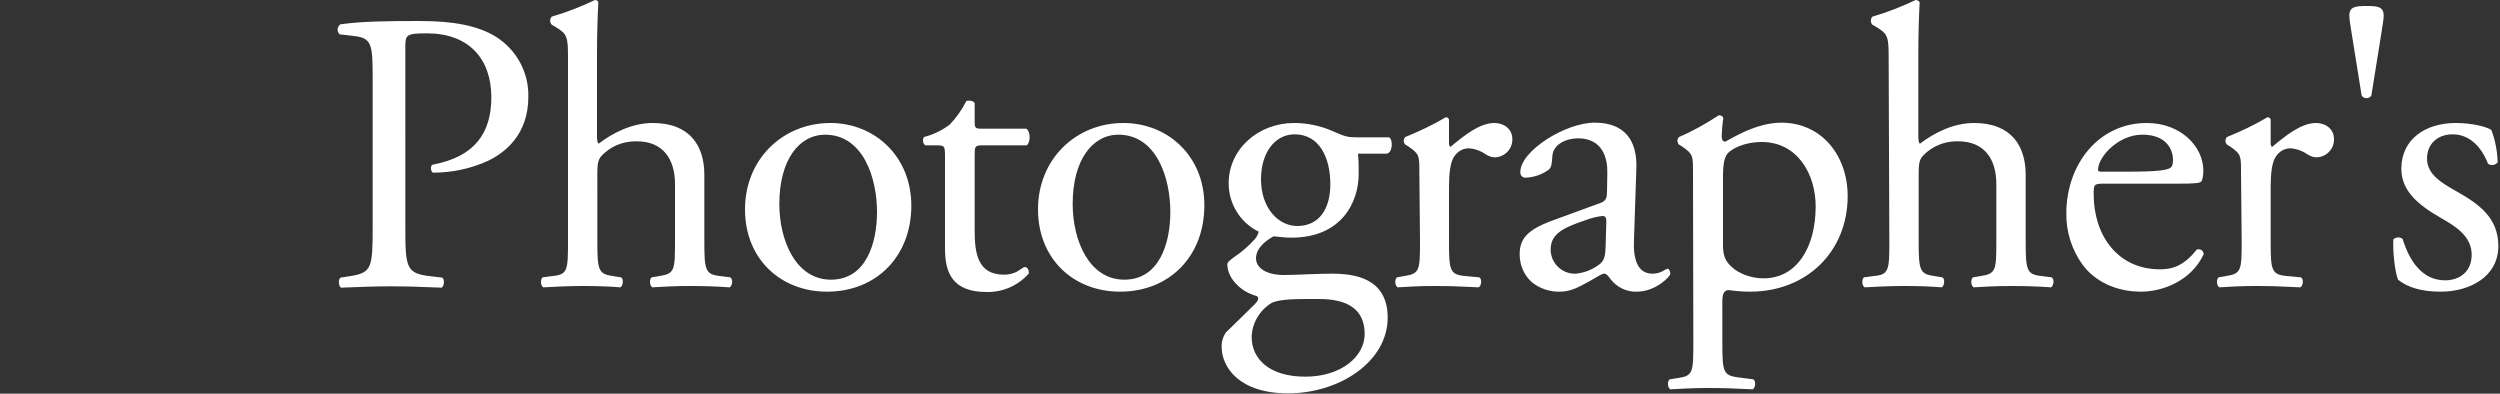 <svg xmlns="http://www.w3.org/2000/svg" width="750" height="118.1"><rect width="100%" height="100%" fill="#333333" stroke="none"/><path d="M121.6 14.3c0-3.8.1-4.3 6.5-4.3 12.5 0 19.3 7.6 19.3 19.2 0 10.4-4.7 17.8-17.6 20.2-.7.2-.7 2 .1 2.4 5.7 0 11.4-1.2 16.6-3.6 5.2-2.5 12-8 12-19.1.2-7.3-3.5-14.1-9.6-18-5.6-3.5-13.1-4.8-23-4.8s-17.4.1-23.8 1c-.9.7-1.1 1.9-.4 2.8l.2.2 4.3.5c5.4.6 5.6 2.6 5.6 12.8v44.3c0 12.6-.2 14-7.2 15l-2.5.4c-.7.7-.5 2.6.2 3 5.3-.2 9.6-.4 14.6-.4 4.8 0 8.8.1 15.6.4.7-.4 1-2.4.2-3l-3.2-.4c-7.7-.8-7.9-2.4-7.9-15V14.3zm48.8 58.1c0 8.6-.1 10-4.6 10.4l-3 .4c-.8.6-.6 2.6.2 3 3.8-.2 7.4-.4 11.8-.4 4.2 0 7.7.1 11.3.4.8-.4 1.1-2.5.2-3l-2.5-.4c-4.3-.6-4.6-1.8-4.6-10.4V52.2c0-4.2.4-4.8 2.5-6.6 2.6-2.2 6-3.3 9.4-3.2 7.7 0 11.4 5.2 11.4 12.8v17.2c0 8.6-.1 9.7-4.6 10.4l-2.4.4c-.8.6-.6 2.6.2 3 3.2-.2 6.8-.4 11.2-.4 4.2 0 7.7.1 12 .4.8-.4 1.1-2.4.2-3l-3.2-.4c-4.3-.5-4.6-1.8-4.6-10.4v-20c0-8.4-4.1-15.5-15.5-15.5-6.1 0-11.9 2.9-16.2 6.2-.4-.2-.5-1.2-.5-2.3V15.6c0-5.3.2-11.3.4-14.9 0-.4-.5-.7-1-.7-4.2 2-8.5 3.7-13 5-.6.7-.6 1.7 0 2.4l1.2.7c3.6 2.2 3.7 2.9 3.7 10v54.3zm78.7-35.5c-14.2 0-25.6 10.8-25.6 25.9 0 15 10.8 24.7 24.6 24.7 15 0 25.3-10.8 25.3-25.8 0-14.7-10.9-24.8-24.3-24.8zm14 26.7c0 9.2-3.2 20.3-13.8 20.3s-15.5-11.8-15.5-22.7c0-13.2 5.9-20.8 13.8-20.8 11.4.1 15.5 13 15.5 23.2zm44.9-20c1.1-.7 1.3-4-.1-5h-13.3c-2 0-2.2-.1-2.2-2.3v-5.4c-.5-.8-1.9-.8-2.5-.6-1.3 2.6-3 5-5 7.1-2.3 1.7-4.9 3-7.7 3.7-.5.8-.4 1.9.4 2.5h3.4c2.4 0 2.5.2 2.5 3.5v27.5c0 7.2 2.2 13 12.5 13 4.8.1 9.4-1.9 12.6-5.5.2-.7-.2-2-1.2-2-.4 0-1.9 1.3-3 1.7-1 .4-2.1.6-3.2.6-7.9 0-8.8-6.4-8.8-13.3V46.5c0-2.5.1-2.9 2.2-2.9H308zm29-6.7c-14.2 0-25.6 10.8-25.6 25.9 0 15 10.8 24.7 24.6 24.7 15 0 25.3-10.8 25.3-25.8.1-14.7-10.8-24.8-24.3-24.8zm14.1 26.7c0 9.2-3.2 20.3-13.8 20.3s-15.5-11.8-15.5-22.7c0-13.2 5.9-20.8 13.8-20.8 11.4.1 15.5 13 15.5 23.2zM407 41.2c-2.6 0-3.5-.2-7.3-1.9-3.6-1.6-7.6-2.4-11.5-2.4-10.7 0-19.6 7.8-19.6 18.1 0 6.2 3.5 11.8 9 14.5-.2.9-.6 1.6-1.2 2.3-1.9 2.1-4 3.9-6.4 5.5-1.3 1-1.8 1.4-1.8 2 0 4.2 4.1 8.3 8.8 9.5 1.1.7.1 1.8-1 2.9-2.8 2.8-6.1 5.9-8.2 8-.9 1.3-1.4 2.9-1.3 4.4 0 6 5.2 13.9 19.9 13.9 15.6 0 29.9-9.6 29.9-22.7 0-12-10.1-13.2-16.8-13.2-5.3 0-10.2.4-14.3.4-5.6 0-8.4-2.3-8.4-5 0-3.5 3.8-5.8 5.3-6.6 1.4.1 3.1.4 5.3.4 15.2 0 20.2-10.8 20.2-19.1 0-2 0-4.1-.2-6.1h8.6c1.8-.2 2-4.3.7-4.9H407zm-11.3 48.5c8.6 0 13.7 3.1 13.7 10.5 0 6.8-7.1 12.8-17.8 12.8-10.9 0-16.1-5.4-16.1-11.9.1-4.1 2.3-7.9 5.8-10.1 1.7-1.1 6.5-1.3 10.3-1.3h4.1zm-6.5-21.9c-5.8 0-10.9-5.5-10.9-14 0-8.2 4.3-13.5 10.1-13.5 7.3 0 10.7 6.8 10.7 15 0 7.4-3.4 12.5-9.9 12.5zm36.8 4.6c0 8.6-.1 9.7-4.6 10.4l-2.3.4c-.8.6-.6 2.6.2 3 3.1-.2 6.7-.4 11-.4 4.2 0 7.7.1 13.3.4.8-.4 1.1-2.4.2-3l-4.3-.4c-4.6-.4-4.8-1.8-4.8-10.4V56.1c0-4.1.4-7.6 1.6-9.2 1-1.5 2.6-2.4 4.3-2.4 1.9.1 3.7.8 5.3 1.9.8.5 1.7.8 2.6.8 2.9-.1 5.3-2.5 5.2-5.5 0-2.9-2.4-4.8-5.4-4.8-4.4 0-9 3.7-13.2 7.2-.3-.3-.4-.7-.4-1.1v-7c0-.5-.5-.9-1-.8-3.9 2.3-7.9 4.2-12.1 5.9-.6.6-.6 1.5-.1 2.2l1.1.7c3.2 2.2 3.2 2.8 3.2 7.4l.2 21zm39.9-6.3c-7.7 2.8-10 5.5-10 10.2 0 3.2 1.3 6.3 3.7 8.4 2.4 1.9 5.4 2.9 8.4 2.8 3.4 0 6-1.6 8.6-3 2.4-1.3 3.8-2.4 4.7-2.4.7 0 1.4 1 1.9 1.7 1.9 2.4 4.8 3.8 7.8 3.7 5.9 0 10.1-4.7 10.1-5.3 0-.8-.4-1.6-.8-1.6-.6.2-1.1.5-1.6.8-.9.5-2 .7-3 .7-4.7 0-5.8-4.9-5.5-10.4l.7-20.9c.4-9-3.8-14-12.5-14-8.8 0-22.3 8.5-22.3 14.8-.1.8.5 1.6 1.3 1.7h.3c2.5-.1 4.8-.9 6.8-2.3 1-.7 1.1-2.2 1.2-4.1.2-3.7 4.3-5.4 7.7-5.4 7.4 0 8.9 6 8.8 10.4l-.1 5.5c0 1.8-.2 2.9-2 3.5l-14.2 5.2zm-.7 8.8c0-4.7 3.5-6.5 10.6-8.9 1.6-.6 3.2-1 4.9-1.2.7 0 1.2.2 1.2 1.6l-.2 7.1c-.1 2.5-.1 4.2-1.6 5.6-2.1 1.7-4.6 2.7-7.3 3-4 .2-7.4-2.9-7.6-6.9v-.3zM508 103c0 8.6-.1 9.8-4.6 10.4l-2.5.4c-.8.6-.6 2.6.2 3 3.4-.2 7-.4 11.3-.4 4.2 0 7.7.1 13.4.4.8-.4 1.1-2.4.2-3l-4.7-.6c-4.3-.6-4.6-1.7-4.6-10.2V90.4c0-2.5.6-3.1 1.7-3.4 2.2.3 4.4.5 6.6.5 17 0 29.3-12 29.3-28.7 0-12.1-7.8-22-19.9-22-7.7 0-15.2 4.9-16.8 5.7-.8 0-1.1-.7-1.1-1.6.1-1.8.2-3.7.5-5.5-.2-.6-.8-.9-1.4-.8-3.8 2.5-7.7 4.7-11.9 6.5-.6.6-.6 1.5-.1 2.2l1.1.7c3.2 2.2 3.2 2.8 3.2 7.4l.1 51.6zm8.9-49.9c0-4 .4-5.8 1.4-7.1 1.3-1.4 5-3.4 10.2-3.4 10.8 0 16.2 9.7 16.2 19.3 0 12.5-5.8 21.6-15.6 21.6-3.1 0-6.1-.9-8.6-2.6-2.4-1.9-3.6-3.4-3.6-7.2V53.1zm49.9 19.3c0 8.6-.1 10-4.6 10.4l-3 .4c-.8.6-.6 2.6.2 3 3.8-.2 7.4-.4 11.8-.4 4.2 0 7.7.1 11.3.4.8-.4 1.1-2.5.2-3l-2.5-.4c-4.3-.6-4.6-1.8-4.6-10.4V52.2c0-4.2.4-4.8 2.5-6.6 2.6-2.2 6-3.3 9.4-3.2 7.7 0 11.4 5.2 11.4 12.8v17.2c0 8.6-.1 9.7-4.6 10.4l-2.4.4c-.8.6-.6 2.6.2 3 3.2-.2 6.8-.4 11.2-.4 4.2 0 7.7.1 12 .4.8-.4 1.1-2.4.2-3l-3.2-.4c-4.3-.5-4.6-1.8-4.6-10.4v-20c0-8.4-4.1-15.5-15.5-15.5-6.1 0-11.9 2.9-16.2 6.2-.4-.2-.5-1.2-.5-2.3V15.6c0-5.3.2-11.3.4-14.9-.2-.4-.7-.7-1.2-.7-4.2 2-8.5 3.7-13 5-.6.7-.6 1.7 0 2.4l1.2.7c3.6 2.2 3.7 2.9 3.7 10l.2 54.3zm86.6-17.3c5 0 6.7-.1 7.1-.8.4-1 .5-2.1.5-3.1 0-7.2-6.7-14.3-17-14.3-14.4 0-24.1 12.4-24.1 27.1-.1 5.6 1.7 11.1 5 15.6 3.5 4.6 9.6 7.9 17.4 7.9 6.2 0 14.9-3 18.8-11.2 0-.9-.7-1.6-1.6-1.5-.2 0-.4 0-.5.1-3.7 4.7-7.1 5.9-11 5.9-12.8 0-19.9-10.3-19.9-22.5 0-3 .1-3.2 3.2-3.2h22.1zm-23.2-3.6c-.8 0-.8-.4-.8-.6.1-4 6.2-10.5 13.3-10.5 7 0 9.2 4.2 9.2 7.6 0 1.6-.4 2-.7 2.3-1 .7-3.6 1.2-12.5 1.2h-8.5zm42.3 20.9c0 8.6-.1 9.7-4.6 10.4l-2.3.4c-.8.6-.6 2.6.2 3 3.1-.2 6.7-.4 11-.4 4.2 0 7.7.1 13.3.4.8-.4 1.1-2.4.2-3l-4.3-.4c-4.6-.4-4.8-1.8-4.8-10.4V56.1c0-4.1.4-7.6 1.6-9.2 1-1.5 2.6-2.4 4.3-2.4 1.9.1 3.7.8 5.3 1.9.8.5 1.7.8 2.6.8 2.9-.1 5.3-2.5 5.2-5.5 0-2.9-2.4-4.8-5.4-4.8-4.4 0-9 3.7-13.2 7.2-.3-.3-.4-.7-.4-1.1v-7c0-.5-.5-.9-1-.8-3.9 2.3-7.9 4.2-12.1 5.9-.6.6-.6 1.5-.1 2.2l1.1.7c3.2 2.2 3.2 2.8 3.2 7.4l.2 21zM710 1.8c-3.4 0-5.2.2-5.2 2.9 0 .8.2 2.2.6 4.7l3.1 19.3c.6.8 1.7 1 2.5.4.1-.1.3-.2.4-.4l3.1-19.3c.4-2.5.6-3.8.6-4.7 0-2.7-1.8-2.9-5.1-2.9zm26.7 35.1c-9.1 0-16.3 4.9-16.3 13.7 0 6.6 4.9 10.8 11.9 14.8 4.4 2.5 9.2 5.5 9.2 11 0 5.2-3.7 7.7-8 7.7-6.8 0-10.7-5.8-12.7-12.4-.8-.7-2-.6-2.8.1-.2 4 .5 9.8 1.4 12.1 3 2.4 7.2 3.6 12.8 3.6 8.9 0 17.3-4.6 17.3-13.7 0-8.5-5.9-12.6-12.2-16.2-4.2-2.4-9.2-5-9.2-10 0-4.3 3-7.3 7.7-7.3 4.9 0 8.5 3.5 10.6 8.8.9.7 2.2.5 2.9-.4-.1-3.3-.7-6.6-1.9-9.7-1.2-.9-5.6-2.1-10.7-2.1zm65.2 34.5c2.2 5.2 4 10.5 5.5 16 .6.2 1.2.4 1.8.4.5 0 .9-.1 1.3-.4 2-6.4 7.7-20.3 12.5-31.3l6.5-14.8c5.4-12.2 10.1-22 13.4-27.6 1.6-2.5 3.4-4 6.2-4.2l3.6-.2c.6-.6.6-2.5-.2-3-4 .2-7.7.4-11.6.4-4.6 0-9.1-.1-12.5-.4-.9.7-1 2.1-.3 3l2.2.2c4.2.5 5.4 1.4 5.4 2.3-.1 1.6-.4 3.2-1.1 4.7-2 5.2-7.7 18.7-11.2 26.9-2.8 6.4-7.8 18.7-11.5 26.7-6-13.7-11.5-27.5-17-41.4-2.3-5.5-4.3-11.1-6-16.8.1-1 1.1-1.7 5.6-2.3l1.8-.2c.8-.9.7-2.2-.2-3-5 .2-9.2.4-14.5.4-5.2 0-9-.1-12.5-.4-.9.7-1.1 1.9-.4 2.8 0 .1.1.1.2.2l2.2.2c5.2.6 7 3.1 9.7 9.8l21.1 52zm60.9-34.5c-14.2 0-25.6 10.8-25.6 25.9 0 15 10.8 24.7 24.6 24.7 15 0 25.3-10.8 25.3-25.8.1-14.7-10.8-24.8-24.3-24.8zm14.1 26.7c0 9.2-3.2 20.3-13.8 20.3s-15.5-11.8-15.5-22.7c0-13.2 5.9-20.8 13.8-20.8 11.4.1 15.5 13 15.5 23.2zm23.9 8.8c0 8.6-.1 9.8-4.6 10.4l-2.5.4c-.8.6-.6 2.6.2 3 3.4-.2 7-.4 11.3-.4 4.2 0 7.7.1 11.3.4.8-.4 1.1-2.4.2-3l-2.5-.4c-4.3-.6-4.6-1.8-4.6-10.4V50.8c0-4.9.2-10.7.5-14.9-.2-.5-.7-.8-1.2-.7-4 2.3-8.1 4.3-12.4 5.9-.6.6-.6 1.5-.1 2.2l1.1.7c3.2 2.2 3.2 2.8 3.2 7.4l.1 21zm3.9-61.5c-3.4-.1-6.3 2.5-6.5 6v.5c-.1 3.3 2.5 5.9 5.8 6h.3c3.4 0 6.4-1.9 6.4-6.2.1-3.3-2.4-6.1-5.7-6.2-.1-.1-.2-.1-.3-.1zm46.1 26c-19.9 0-29.1 13.8-29.1 26.8 0 7.8 2.8 13.7 7 17.8s10.1 6.1 16.4 6.1c7 0 16-3.4 20-12.2-.1-1-1-1.8-2.1-1.7h-.1c-2.8 4.1-6.4 7.2-13.3 7.2-12.8 0-19.3-11.2-19.3-20.5 0-12.7 8.2-19.3 16.6-19.3 4.9 0 9.4 3.1 12 6.4.4.5 1 .8 1.7.8 1.4 0 2.6-2.3 2.6-4.4 0-1.8-.6-3.5-1.8-4.8-3.3-1.5-6.9-2.2-10.6-2.2zm52.4 18.2c5 0 6.7-.1 7.1-.8.4-1 .5-2.1.5-3.1 0-7.2-6.7-14.3-17-14.3-14.4 0-24.1 12.4-24.1 27.1-.1 5.6 1.7 11.1 5 15.6 3.5 4.6 9.6 7.9 17.4 7.9 6.2 0 14.9-3 18.8-11.2 0-.9-.7-1.6-1.6-1.5-.2 0-.4 0-.5.1-3.7 4.7-7.1 5.9-11 5.9-12.8 0-19.9-10.3-19.9-22.5 0-3 .1-3.2 3.2-3.2h22.1zM980 51.5c-.8 0-.8-.4-.8-.6.1-4 6.2-10.5 13.3-10.5 7 0 9.2 4.2 9.2 7.6 0 1.6-.4 2-.7 2.3-1 .7-3.6 1.2-12.5 1.2H980z" fill-rule="evenodd" clip-rule="evenodd" fill="#fff"/></svg>